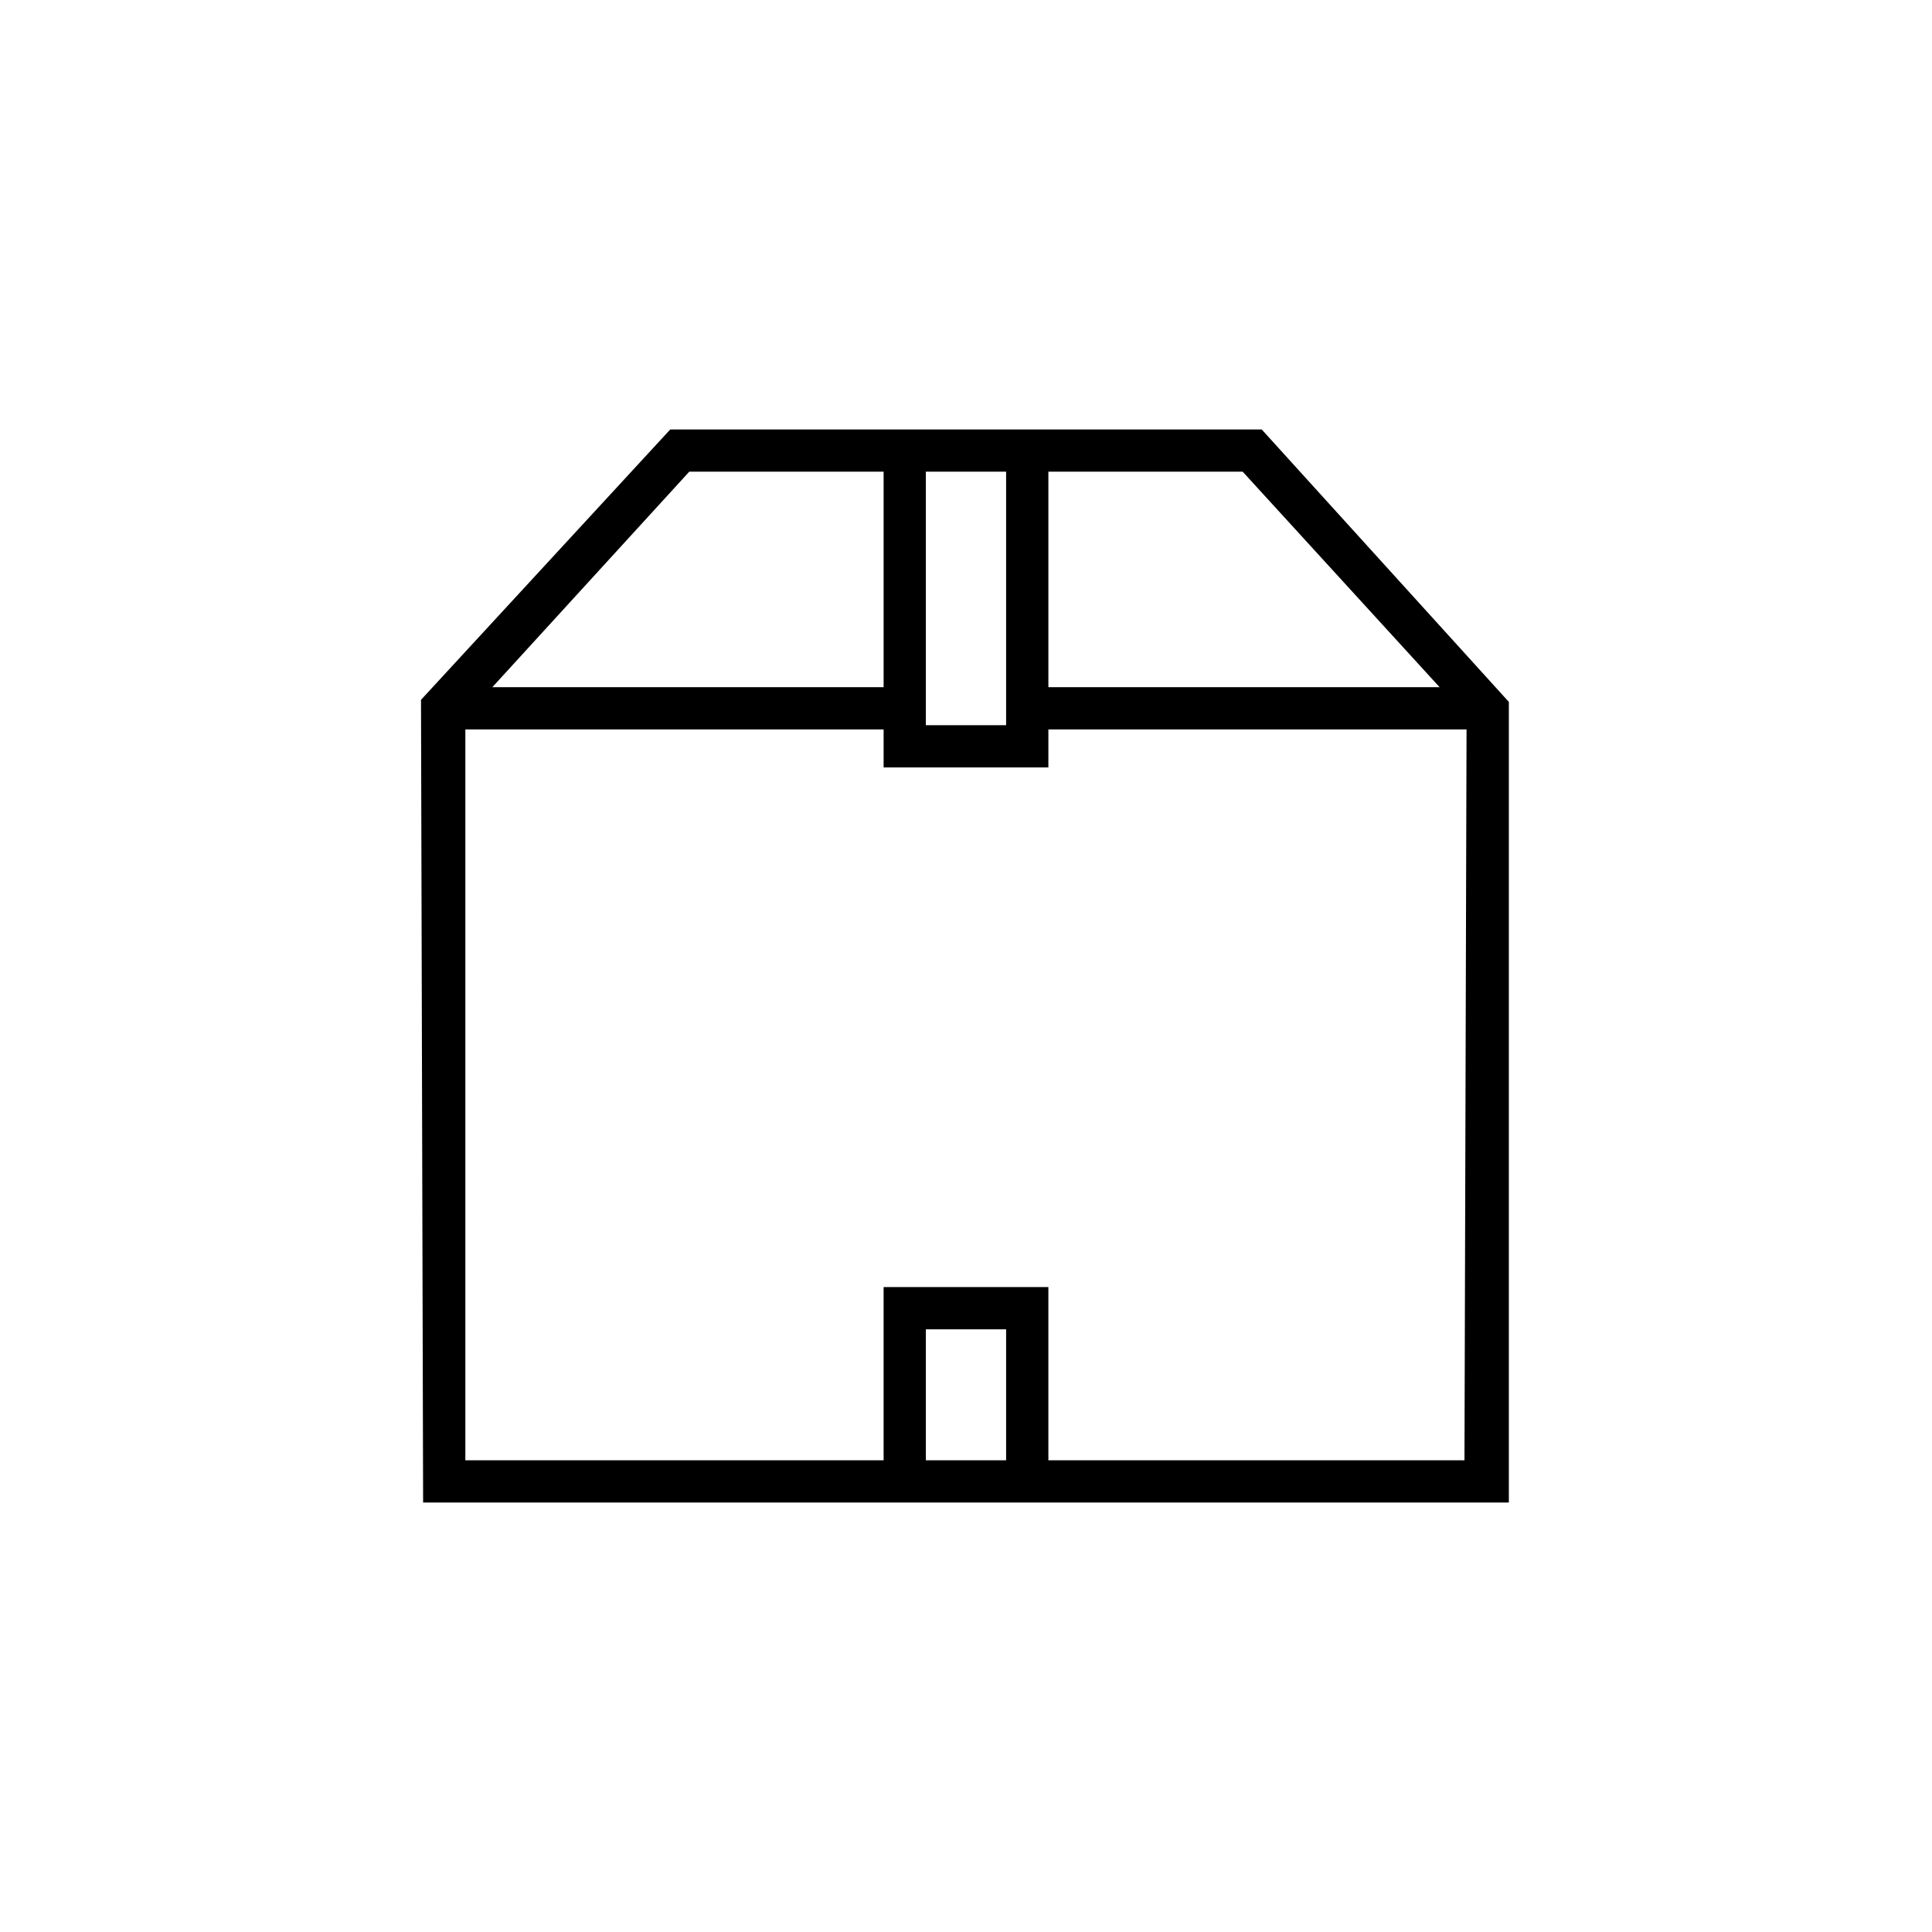 <?xml version="1.0" encoding="UTF-8"?>
<!-- Uploaded to: ICON Repo, www.iconrepo.com, Generator: ICON Repo Mixer Tools -->
<svg fill="#000000" width="800px" height="800px" version="1.1" viewBox="144 144 512 512" xmlns="http://www.w3.org/2000/svg">
 <g>
  <path d="m543.86 542.18h-287.73l-0.559-212.72 66.055-71.652h156.74l65.496 72.211zm-276.54-11.195h264.78l0.559-197.05-59.336-64.934h-146.66l-59.34 64.938z"/>
  <path d="m416.79 326.11h121.47v11.195h-121.47z"/>
  <path d="m261.73 326.11h123.15v11.195h-123.15z"/>
  <path d="m421.83 347.38h-43.664v-87.328h11.195v76.133h21.27v-76.133h11.199z"/>
  <path d="m421.83 537.15h-11.199v-40.867h-21.27v40.867h-11.195v-52.062h43.664z"/>
 </g>
</svg>